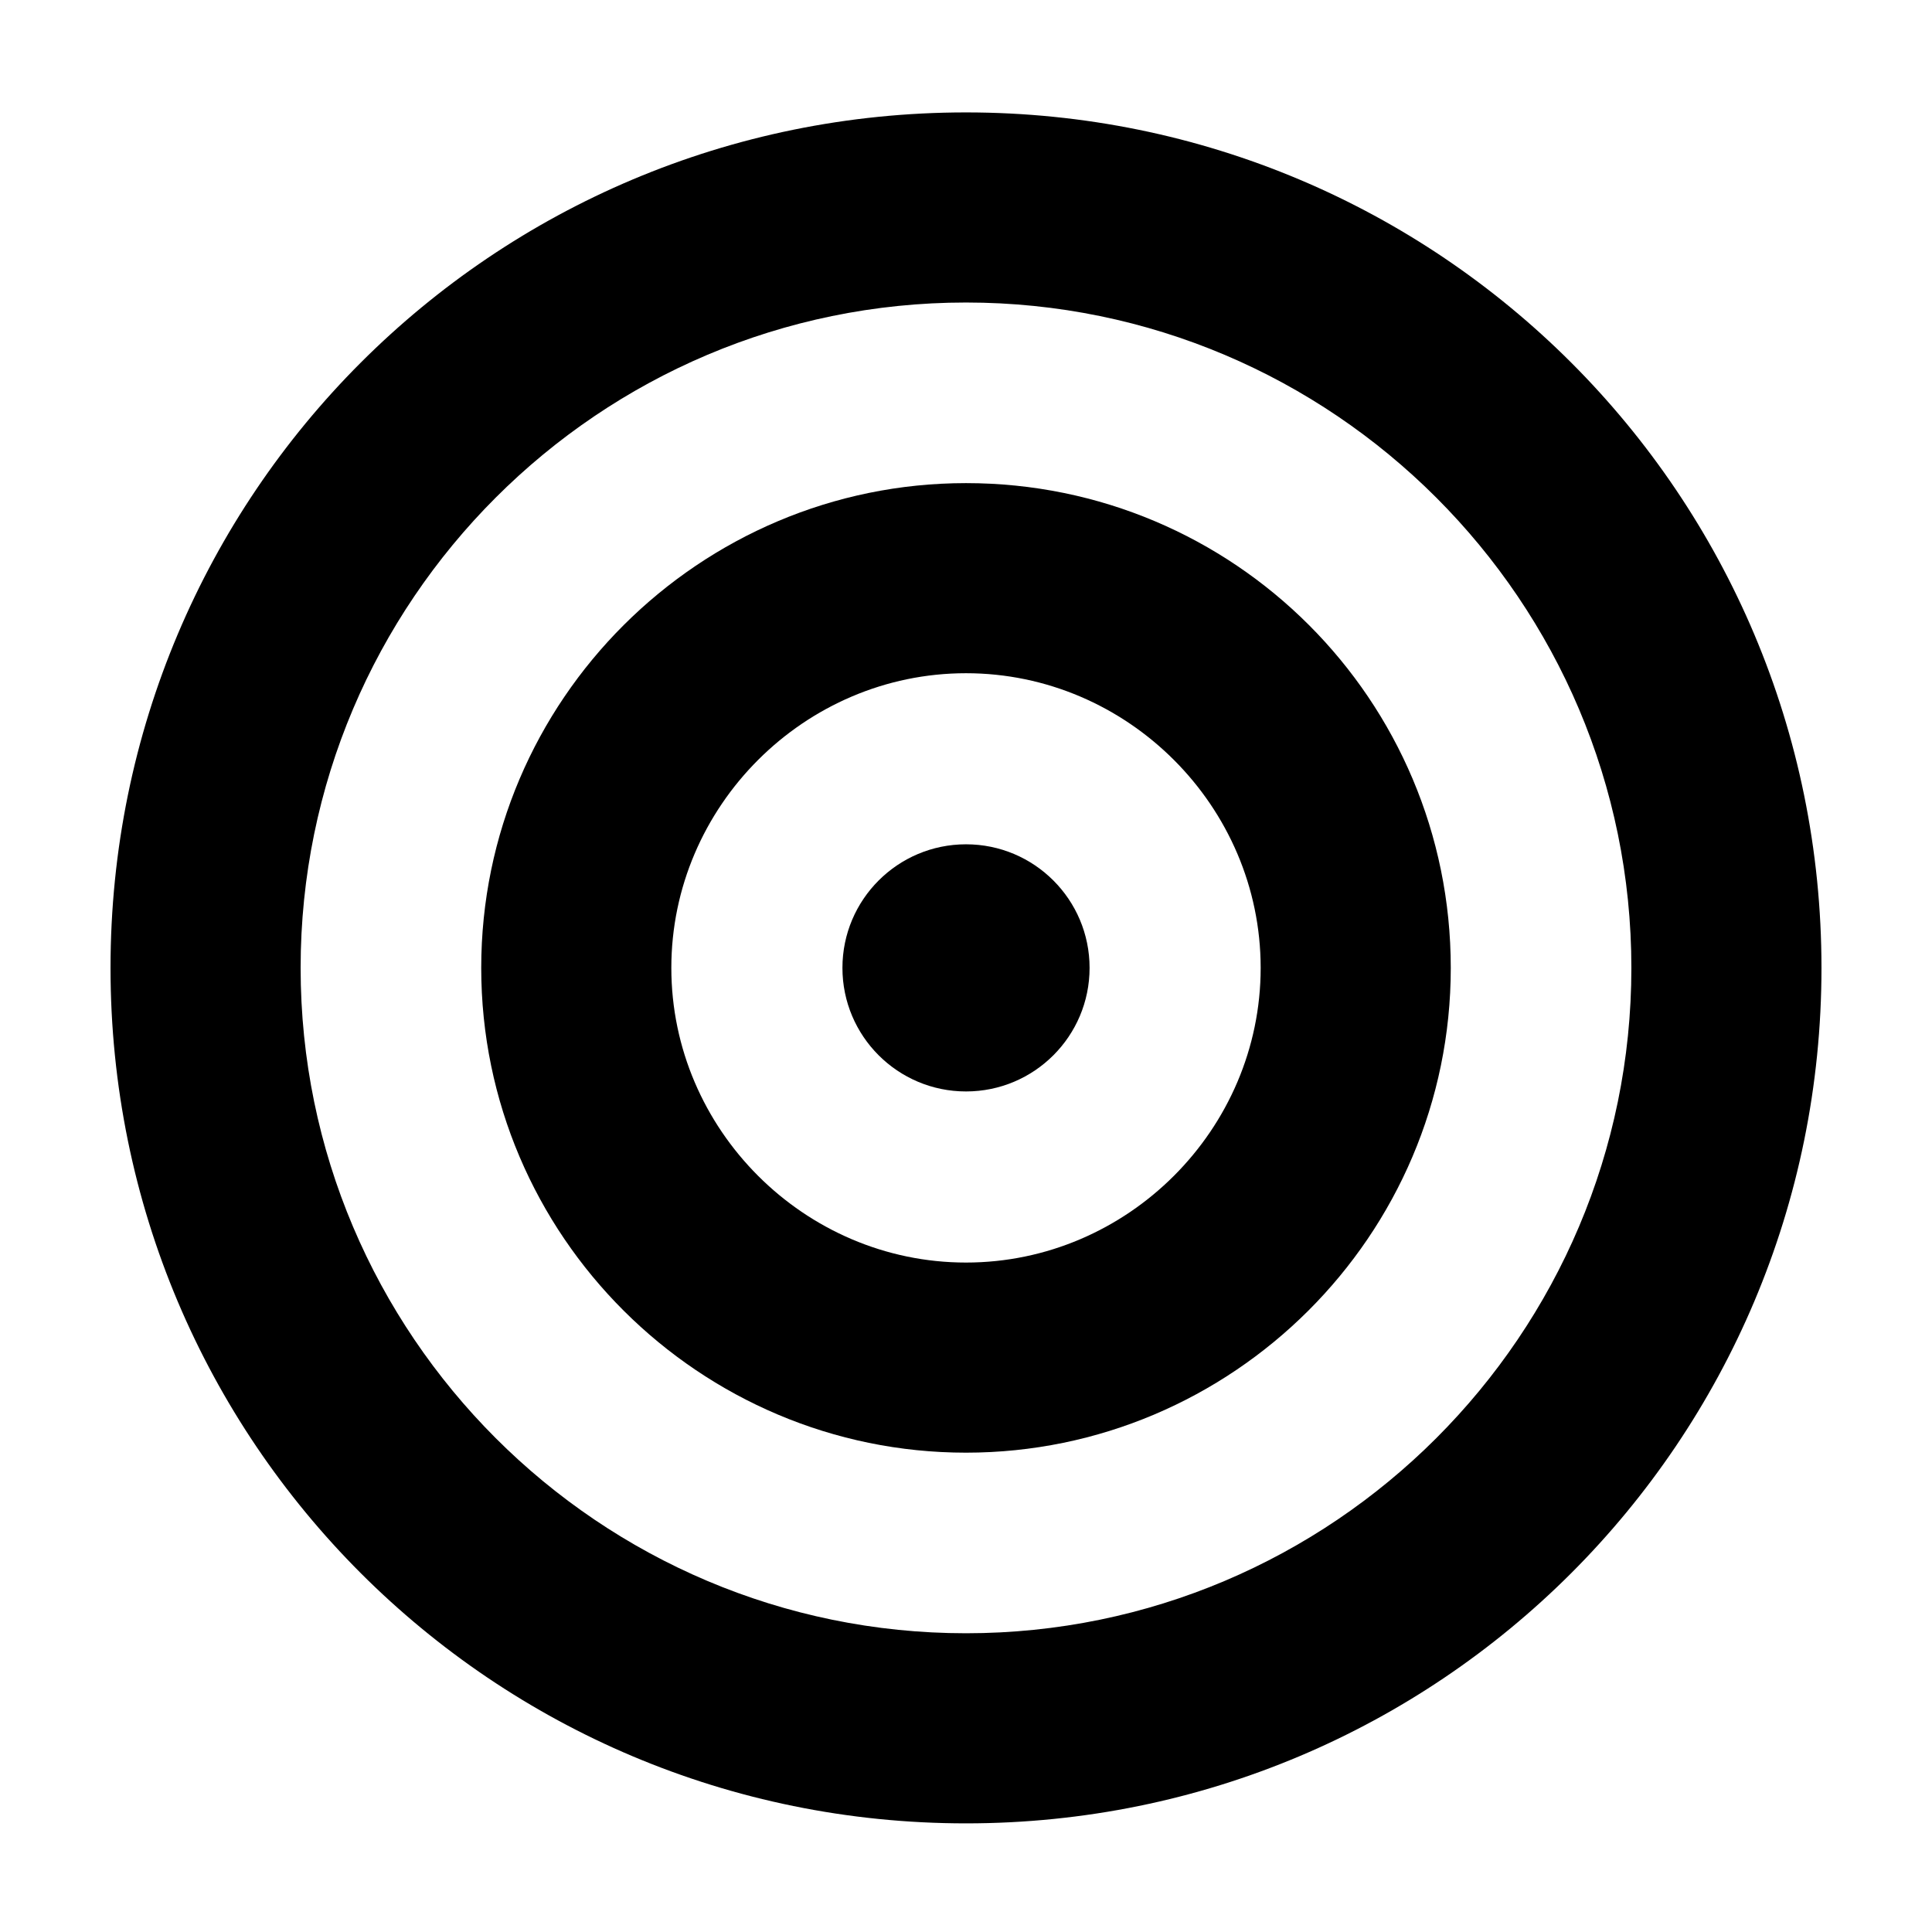 <?xml version="1.0" encoding="UTF-8"?>
<!-- The Best Svg Icon site in the world: iconSvg.co, Visit us! https://iconsvg.co -->
<svg fill="#000000" width="800px" height="800px" version="1.1" viewBox="144 144 512 512" xmlns="http://www.w3.org/2000/svg">
 <g>
  <path d="m400 224.17c97.234 0 176.33 79.098 176.33 176.33s-79.098 176.33-176.33 176.33-176.33-79.098-176.33-176.33c-0.004-97.234 79.094-176.33 176.33-176.33m0-50.379c-125.45 0-226.71 101.27-226.71 226.71 0 125.45 101.27 226.71 226.71 226.71s226.71-101.27 226.71-226.71c-0.004-125.45-101.27-226.71-226.71-226.71z"/>
  <path d="m400 322.41c42.824 0 78.09 35.266 78.09 78.09s-35.266 78.09-78.09 78.09-78.09-35.266-78.09-78.09c-0.004-42.82 35.266-78.09 78.09-78.09m0-50.379c-70.535 0-128.47 57.434-128.47 128.47 0 71.035 57.938 128.47 128.47 128.47s128.47-57.434 128.47-128.47c-0.004-71.035-57.438-128.47-128.47-128.47z"/>
  <path d="m432.75 400.5c0 18.086-14.66 32.746-32.746 32.746s-32.75-14.66-32.75-32.746c0-18.086 14.664-32.75 32.75-32.75s32.746 14.664 32.746 32.75"/>
 </g>
</svg>